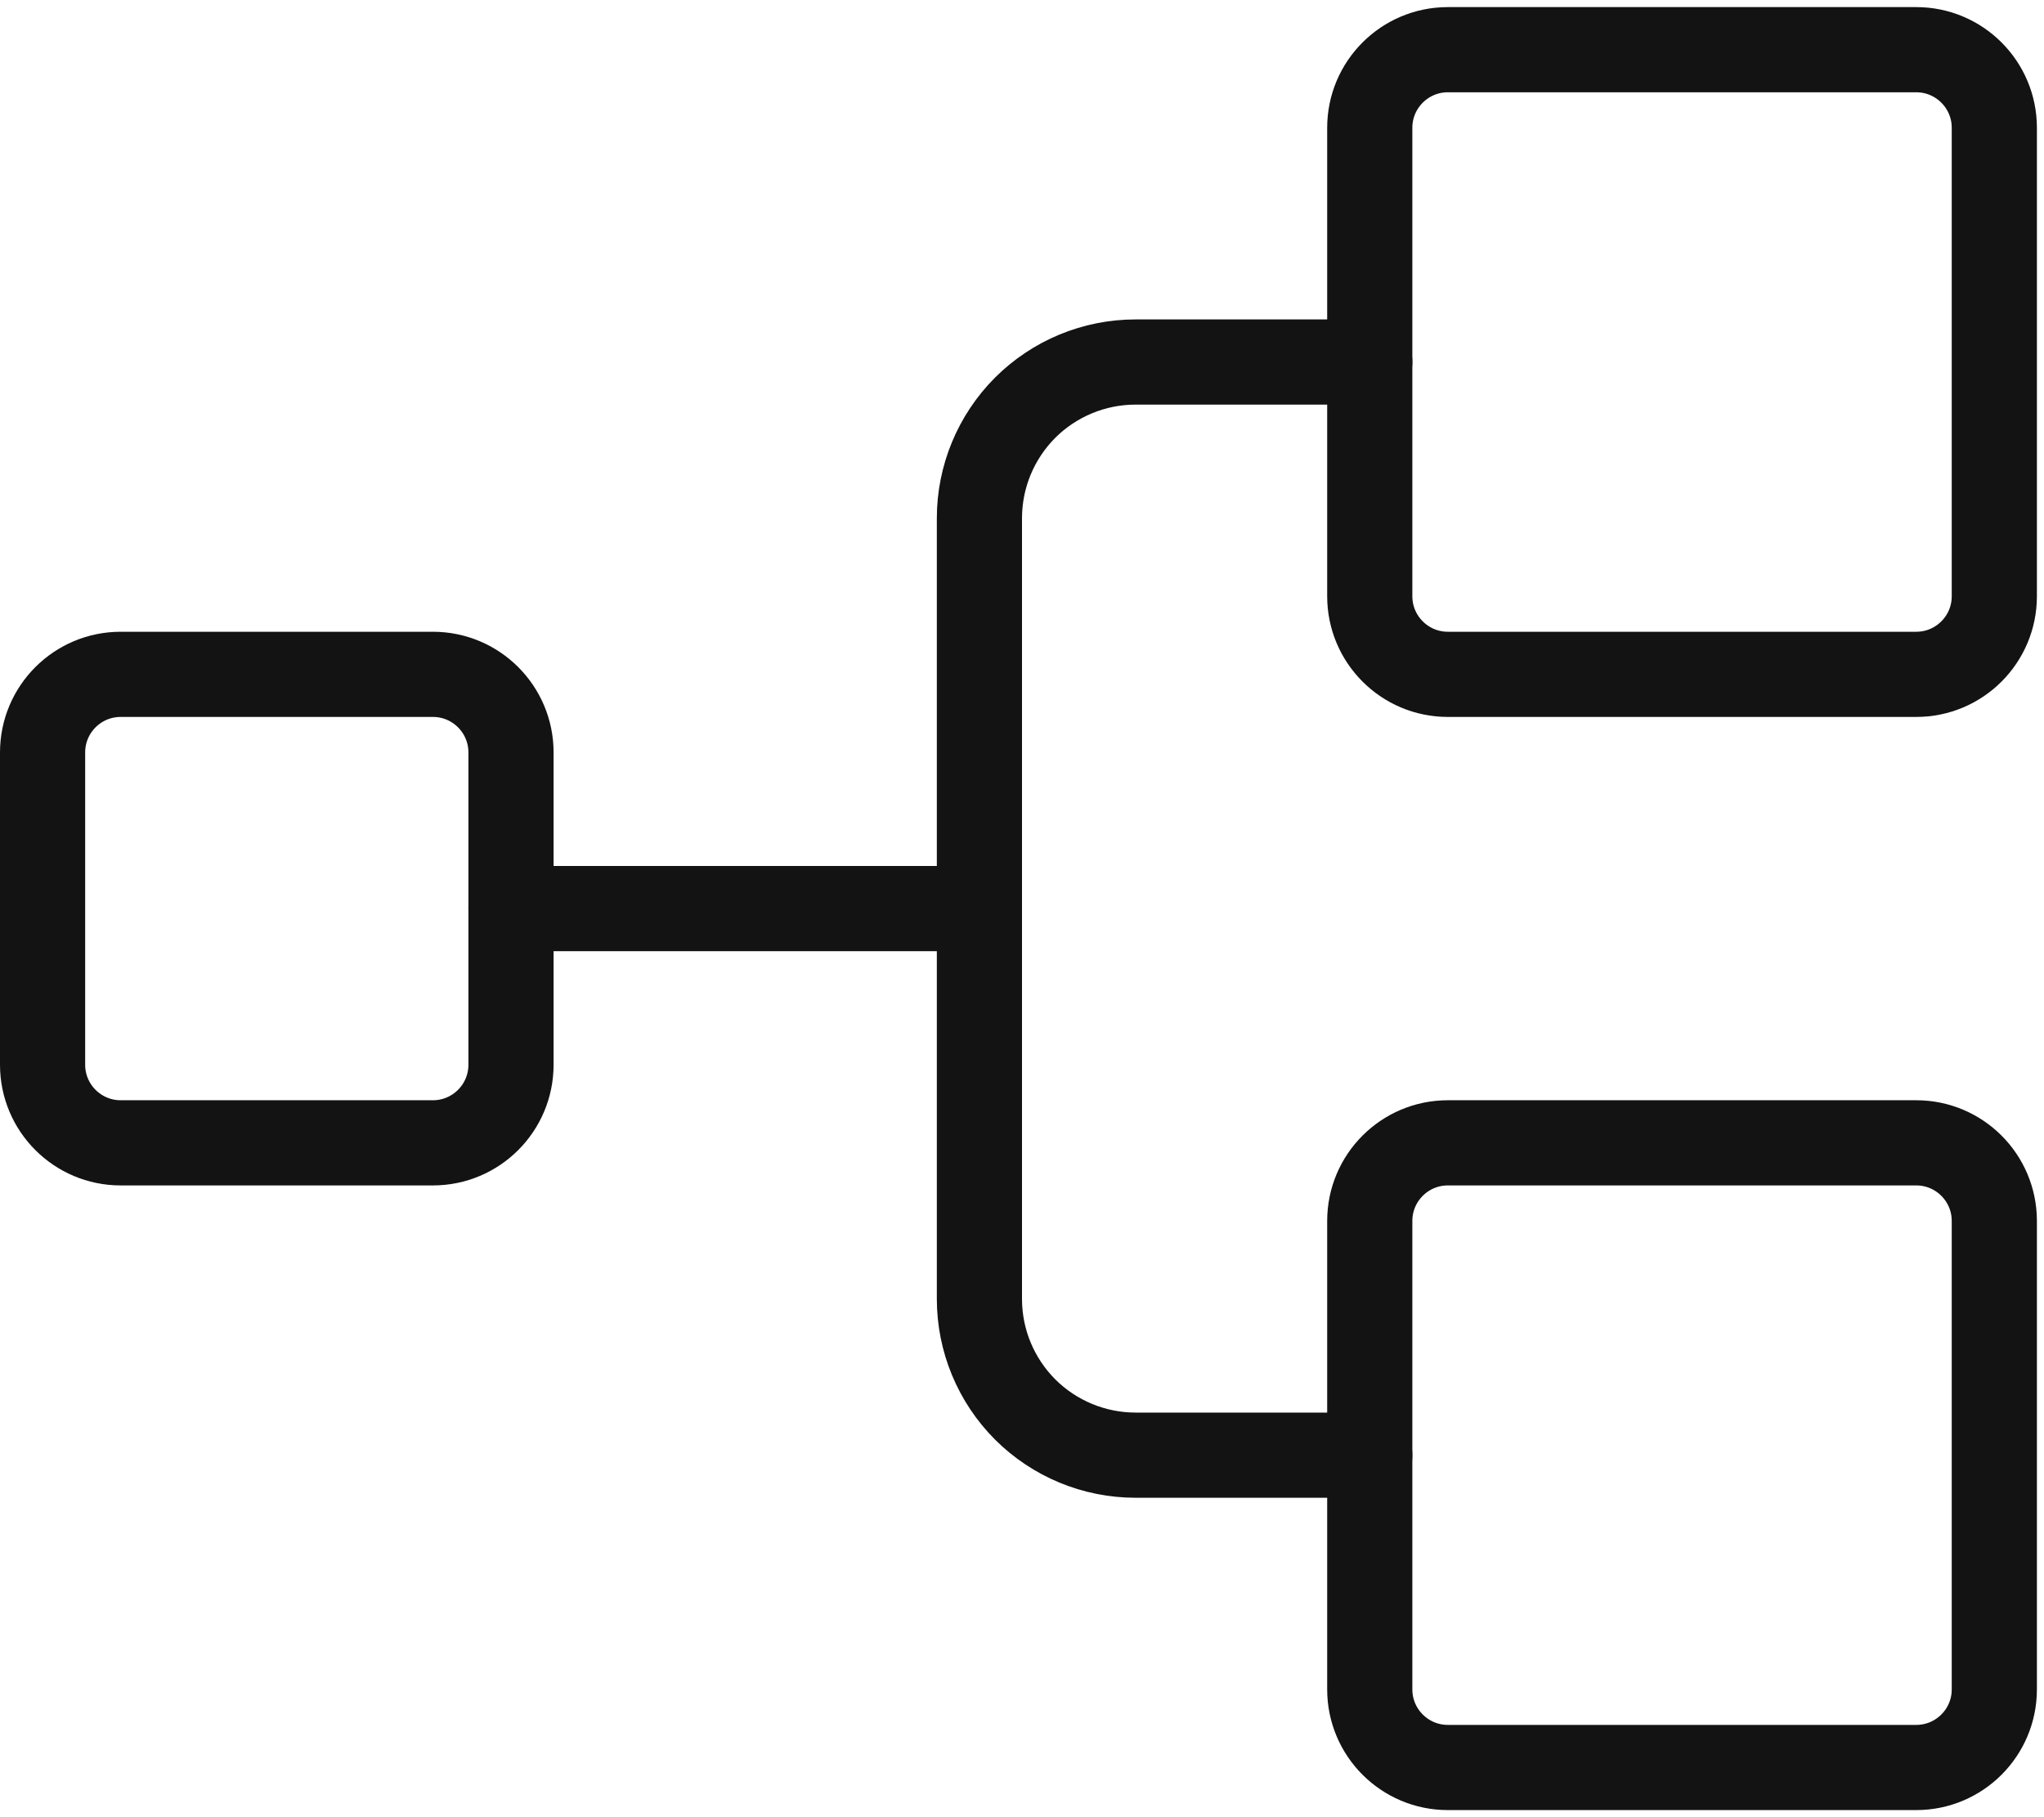 <svg width="36" height="32" viewBox="0 0 36 32" fill="none" xmlns="http://www.w3.org/2000/svg">
<path d="M7.625 11.875H2.125C1.366 11.875 0.75 12.491 0.75 13.25V18.75C0.75 19.509 1.366 20.125 2.125 20.125H7.625C8.384 20.125 9 19.509 9 18.75V13.25C9 12.491 8.384 11.875 7.625 11.875Z" stroke="#131313" stroke-width="1.5" stroke-linecap="round" stroke-linejoin="round"/>
<path d="M33.75 0.875H25.5C24.741 0.875 24.125 1.491 24.125 2.25V10.5C24.125 11.259 24.741 11.875 25.5 11.875H33.75C34.509 11.875 35.125 11.259 35.125 10.5V2.25C35.125 1.491 34.509 0.875 33.75 0.875Z" stroke="#131313" stroke-width="1.5" stroke-linecap="round" stroke-linejoin="round"/>
<path d="M33.75 20.125H25.5C24.741 20.125 24.125 20.741 24.125 21.5V29.75C24.125 30.509 24.741 31.125 25.5 31.125H33.75C34.509 31.125 35.125 30.509 35.125 29.75V21.5C35.125 20.741 34.509 20.125 33.75 20.125Z" stroke="#131313" stroke-width="1.5" stroke-linecap="round" stroke-linejoin="round"/>
<path d="M9 16H17.25" stroke="#131313" stroke-width="1.5" stroke-linecap="round" stroke-linejoin="round"/>
<path d="M24.125 25.625H20C19.271 25.625 18.571 25.335 18.055 24.82C17.54 24.304 17.25 23.604 17.25 22.875V9.125C17.25 8.396 17.54 7.696 18.055 7.18C18.571 6.665 19.271 6.375 20 6.375H24.125" stroke="#131313" stroke-width="1.5" stroke-linecap="round" stroke-linejoin="round"/>
</svg>
